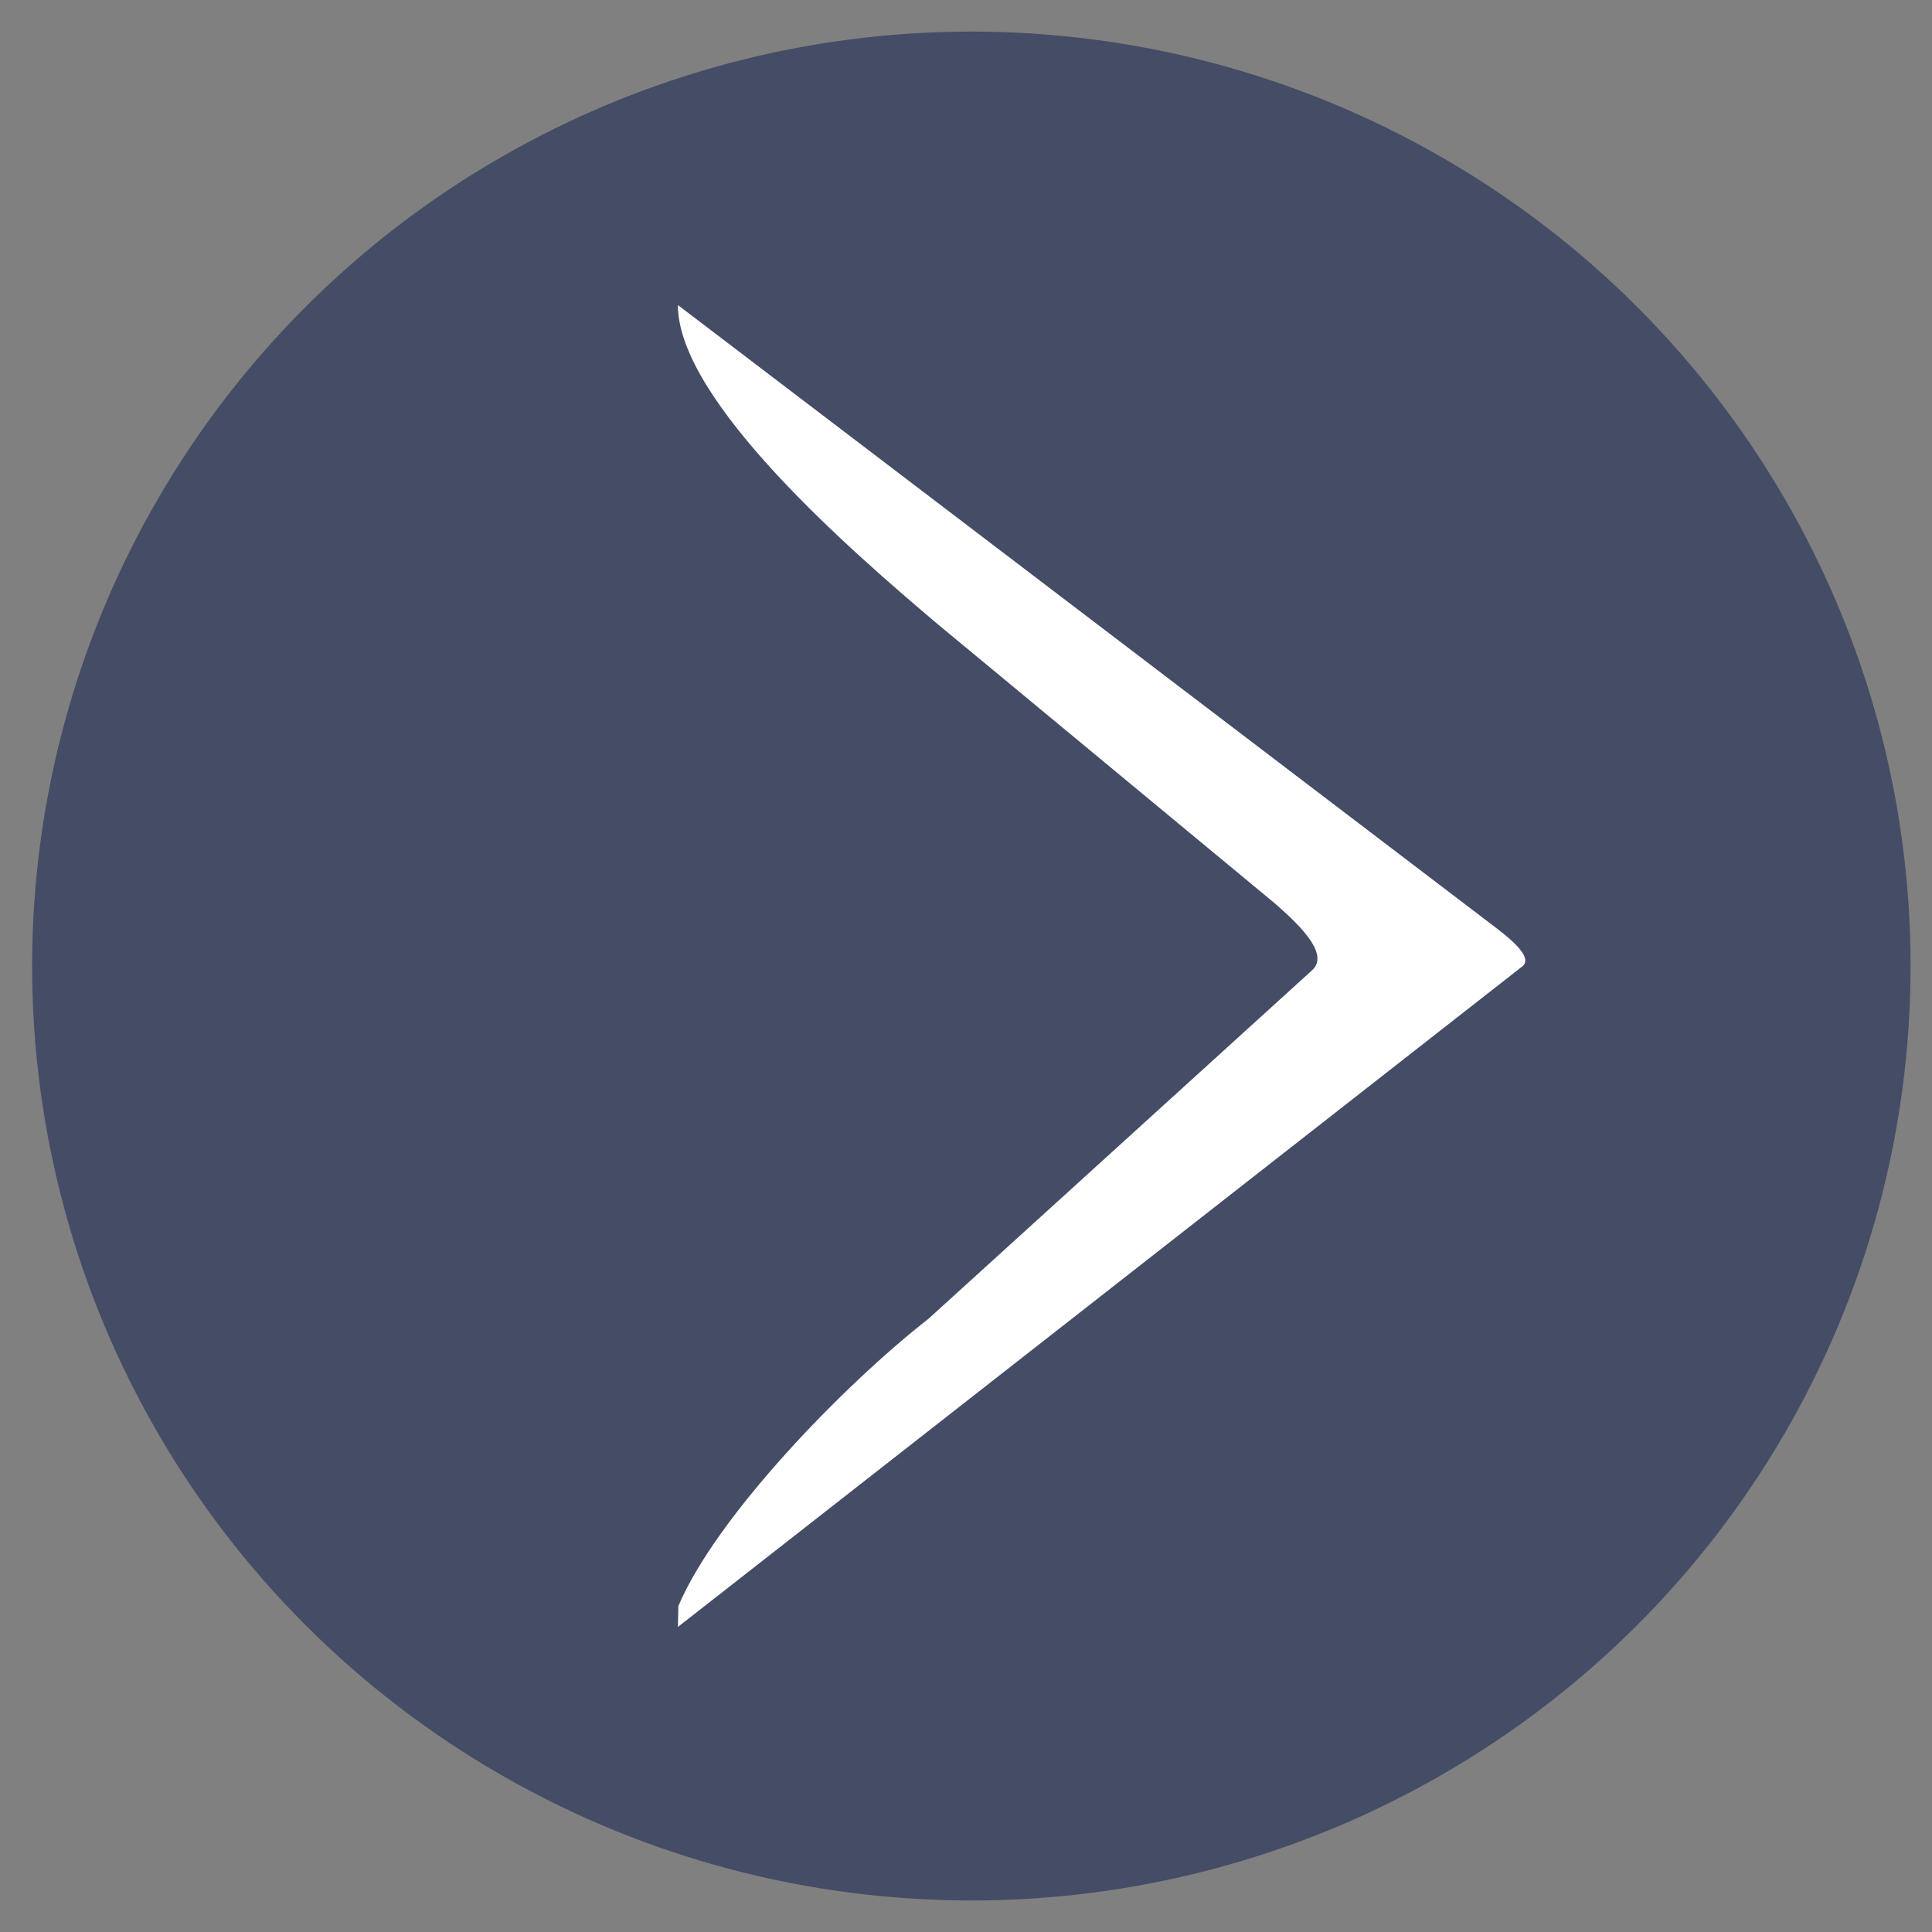 <svg width="57" height="57" viewBox="0 0 57 57" fill="none" xmlns="http://www.w3.org/2000/svg">
<rect x="0" y="0" width="57" height="57" fill="#808080" stroke="none"/>
<rect width="55.421" height="55.138" fill="black" fill-opacity="0" transform="translate(0.947 0.932)"/>
<ellipse cx="28.658" cy="28.501" rx="27.71" ry="27.569" fill="#1E2B55" fill-opacity="0.6"/>
<path d="M20 48L44.909 28.515C45.322 28.192 44.221 27.446 43.808 27.123L20 9C20 11.847 25.212 16.34 27.67 18.419L37.599 26.642C38.167 27.141 39.274 28.111 38.716 28.621L27.392 38.909C24.88 40.869 21.126 44.753 20.015 47.381L20 48Z" fill="white"/>
</svg>
